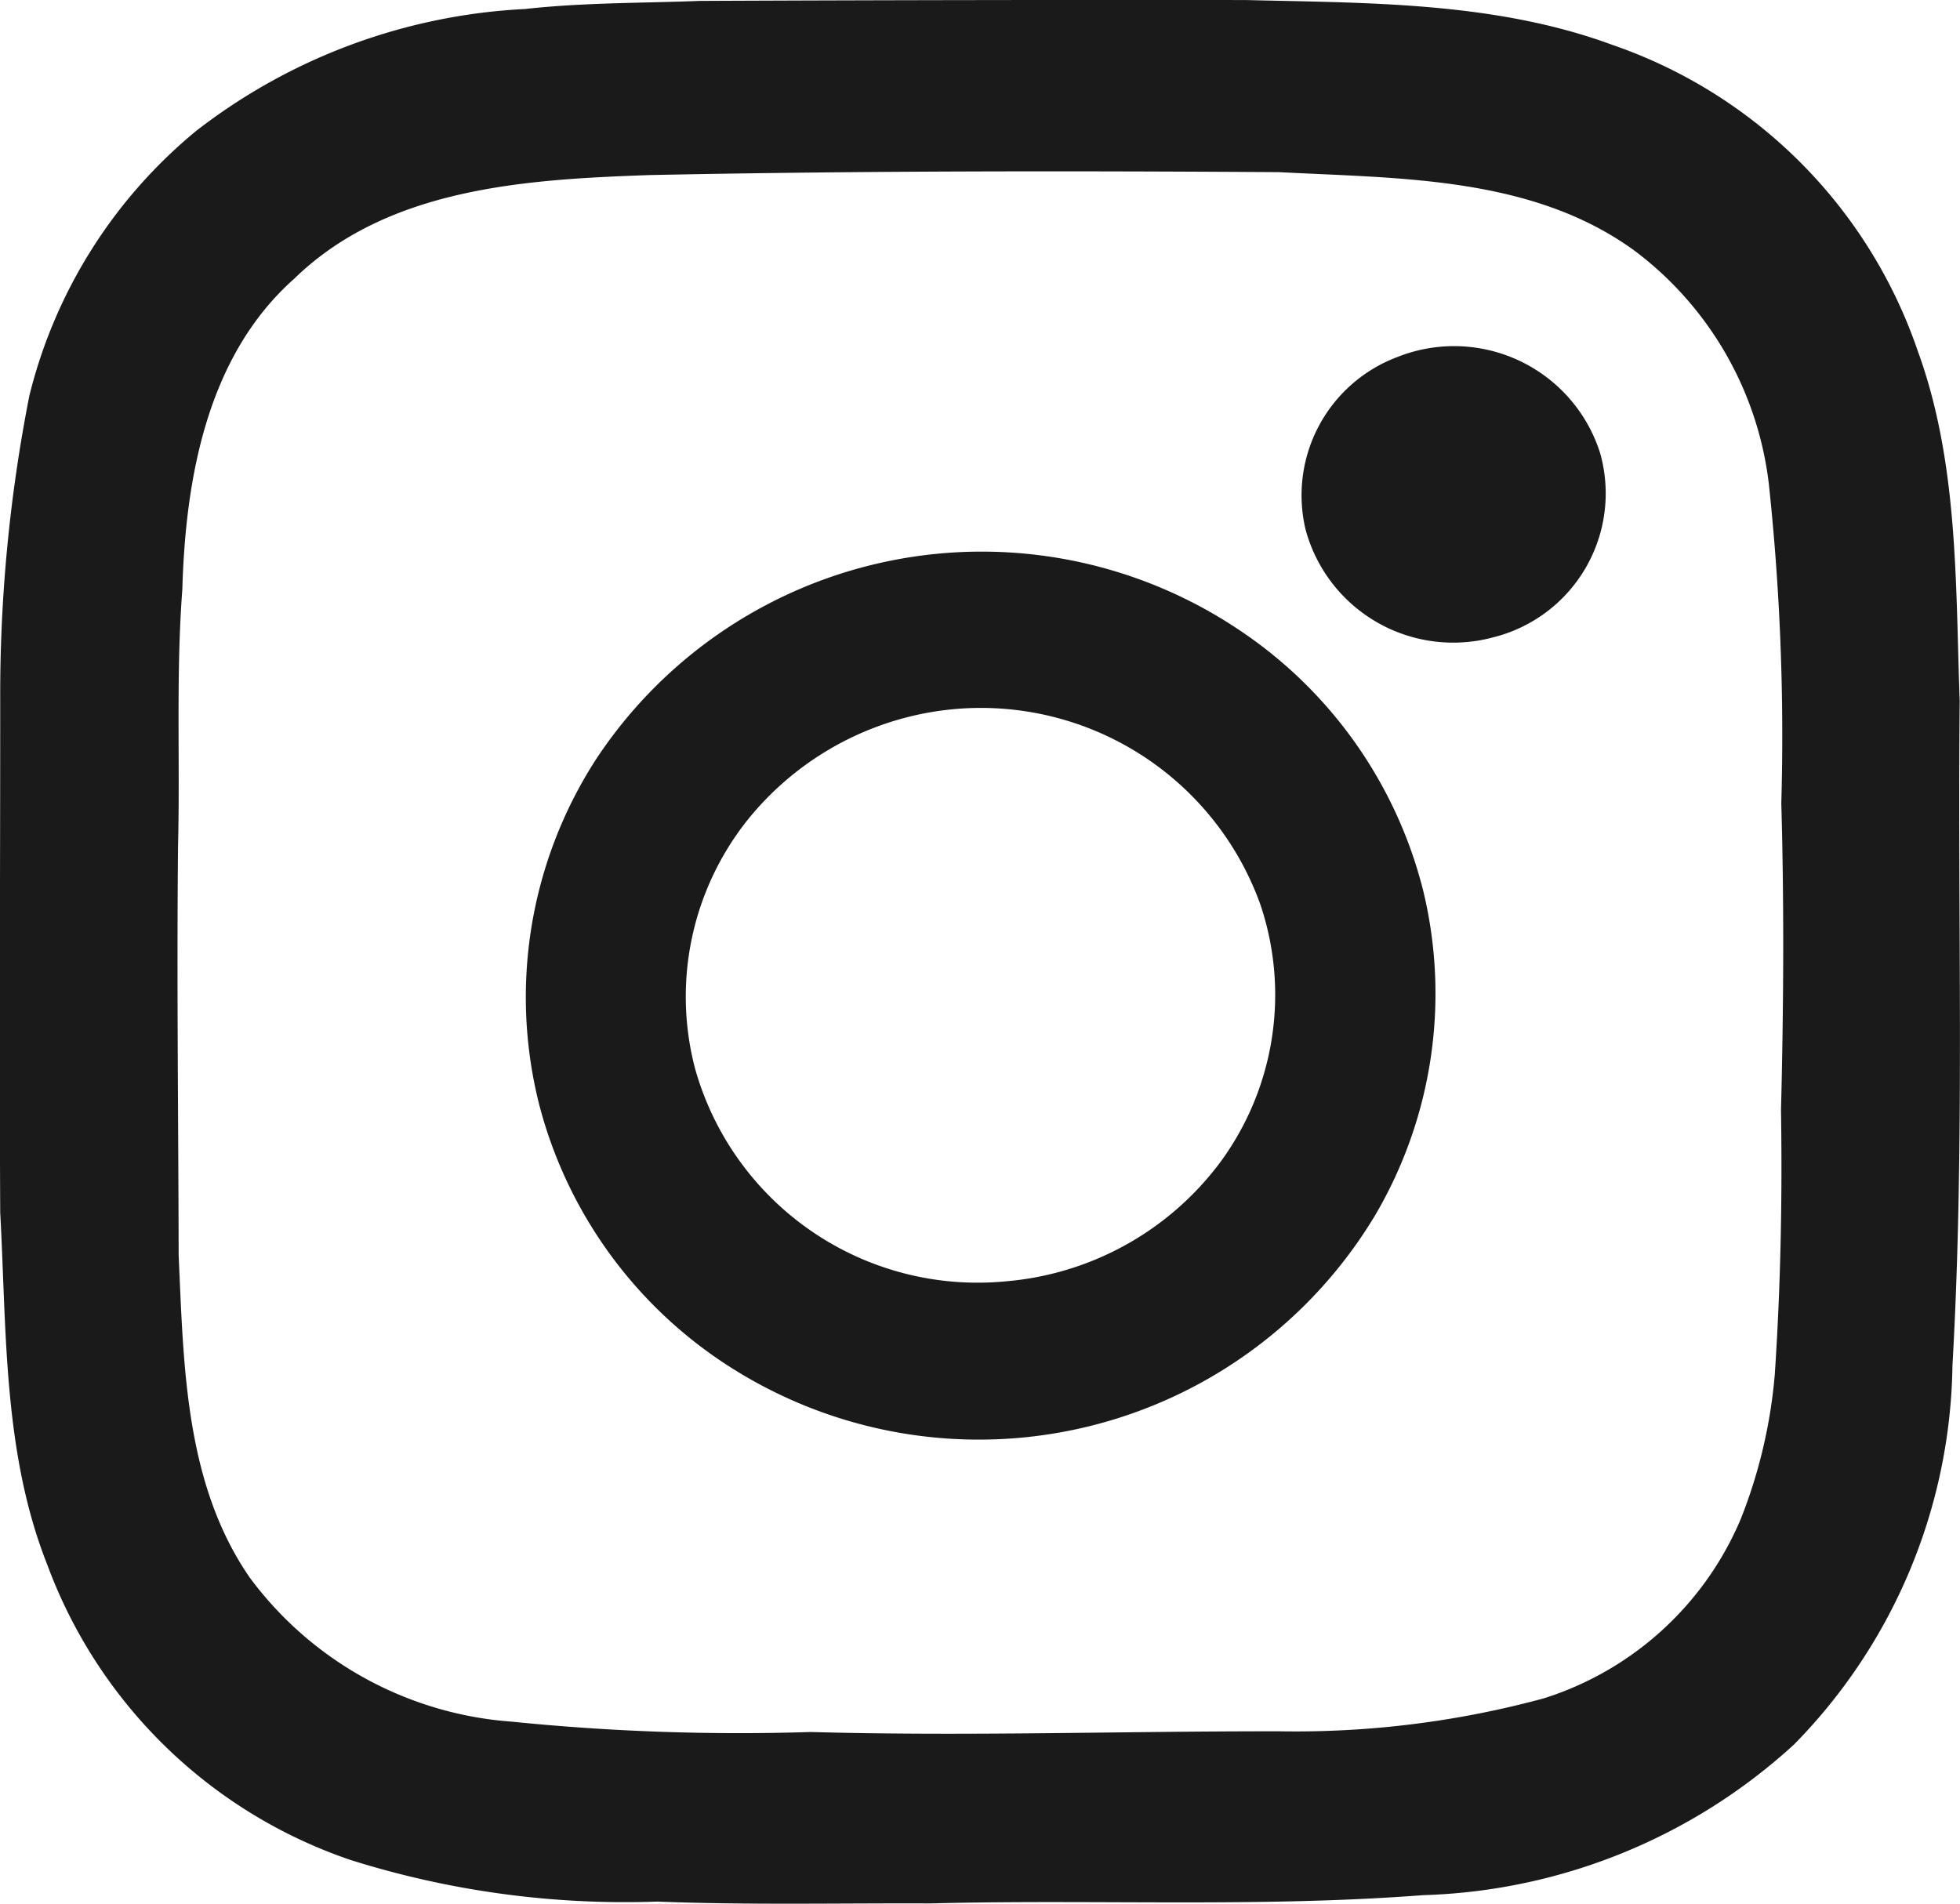 <svg xmlns="http://www.w3.org/2000/svg" width="45.76" height="44.455" viewBox="0 0 45.76 44.455">
  <g id="IG_Icon" data-name="IG Icon" transform="translate(-4422.512 -71.015)">
    <path id="Path_52" data-name="Path 52" d="M4468.265,87.39c-.1-2.743-.025-5.569-.982-8.187a11.479,11.479,0,0,0-7.133-7.142c-2.733-1.007-5.685-.975-8.554-1.045q-6.372-.008-12.746.02c-1.359.053-2.721.038-4.076.189a13.633,13.633,0,0,0-7.676,2.842,11.611,11.611,0,0,0-3.9,6.186,36.1,36.1,0,0,0-.681,7.13c0,3.983-.02,7.966,0,11.948.151,2.759.063,5.611,1.1,8.225a11.487,11.487,0,0,0,7.085,6.893,21.336,21.336,0,0,0,7.157.97c2.125.083,4.25.034,6.375.043,3.832-.1,7.676.1,11.5-.193a13.41,13.41,0,0,0,8.662-3.517,12.881,12.881,0,0,0,3.7-8.854C4468.39,97.737,4468.211,92.561,4468.265,87.39Zm-4.317,15.717a11.842,11.842,0,0,1-.792,3.372,7.412,7.412,0,0,1-4.6,4.194,22.152,22.152,0,0,1-6.154.77c-3.654-.006-7.307.118-10.96.016a52.6,52.6,0,0,1-6.986-.242,8.36,8.36,0,0,1-6.112-3.362c-1.519-2.2-1.543-4.962-1.661-7.524-.006-3.191-.046-6.379-.014-9.569.049-1.994-.051-3.993.1-5.985.074-2.593.578-5.452,2.616-7.257,2.187-2.128,5.412-2.315,8.289-2.417,4.9-.1,9.8-.1,14.705-.068,2.825.15,5.918.094,8.308,1.844a7.976,7.976,0,0,1,3.121,5.428,55.277,55.277,0,0,1,.292,7.464c.068,2.388.053,4.781-.007,7.169C4464.125,99,4464.085,101.055,4463.948,103.107Z" transform="translate(0 0)" fill="#1a1a1a"/>
    <path id="Path_53" data-name="Path 53" d="M4533.112,96.478a3.449,3.449,0,0,0-2.148,4.03,3.571,3.571,0,0,0,4.378,2.518,3.464,3.464,0,0,0,2.5-4.3A3.576,3.576,0,0,0,4533.112,96.478Z" transform="translate(-77.971 -17.128)" fill="#1a1a1a"/>
    <path id="Path_54" data-name="Path 54" d="M4476.705,109.179a10.786,10.786,0,0,0-15.044,3.013,10.23,10.23,0,0,0-1.314,8.083,10.355,10.355,0,0,0,4.567,6.173,10.791,10.791,0,0,0,14.941-3.615,10.217,10.217,0,0,0,1.126-7.571A10.345,10.345,0,0,0,4476.705,109.179Zm-.521,12.488a6.967,6.967,0,0,1-4.947,2.706,6.851,6.851,0,0,1-7.261-4.977,6.622,6.622,0,0,1,1.237-5.807,7.015,7.015,0,0,1,4.3-2.511,6.931,6.931,0,0,1,7.665,4.5A6.6,6.6,0,0,1,4476.185,121.667Z" transform="translate(-25.239 -23.438)" fill="#1a1a1a"/>
  </g>
</svg>
